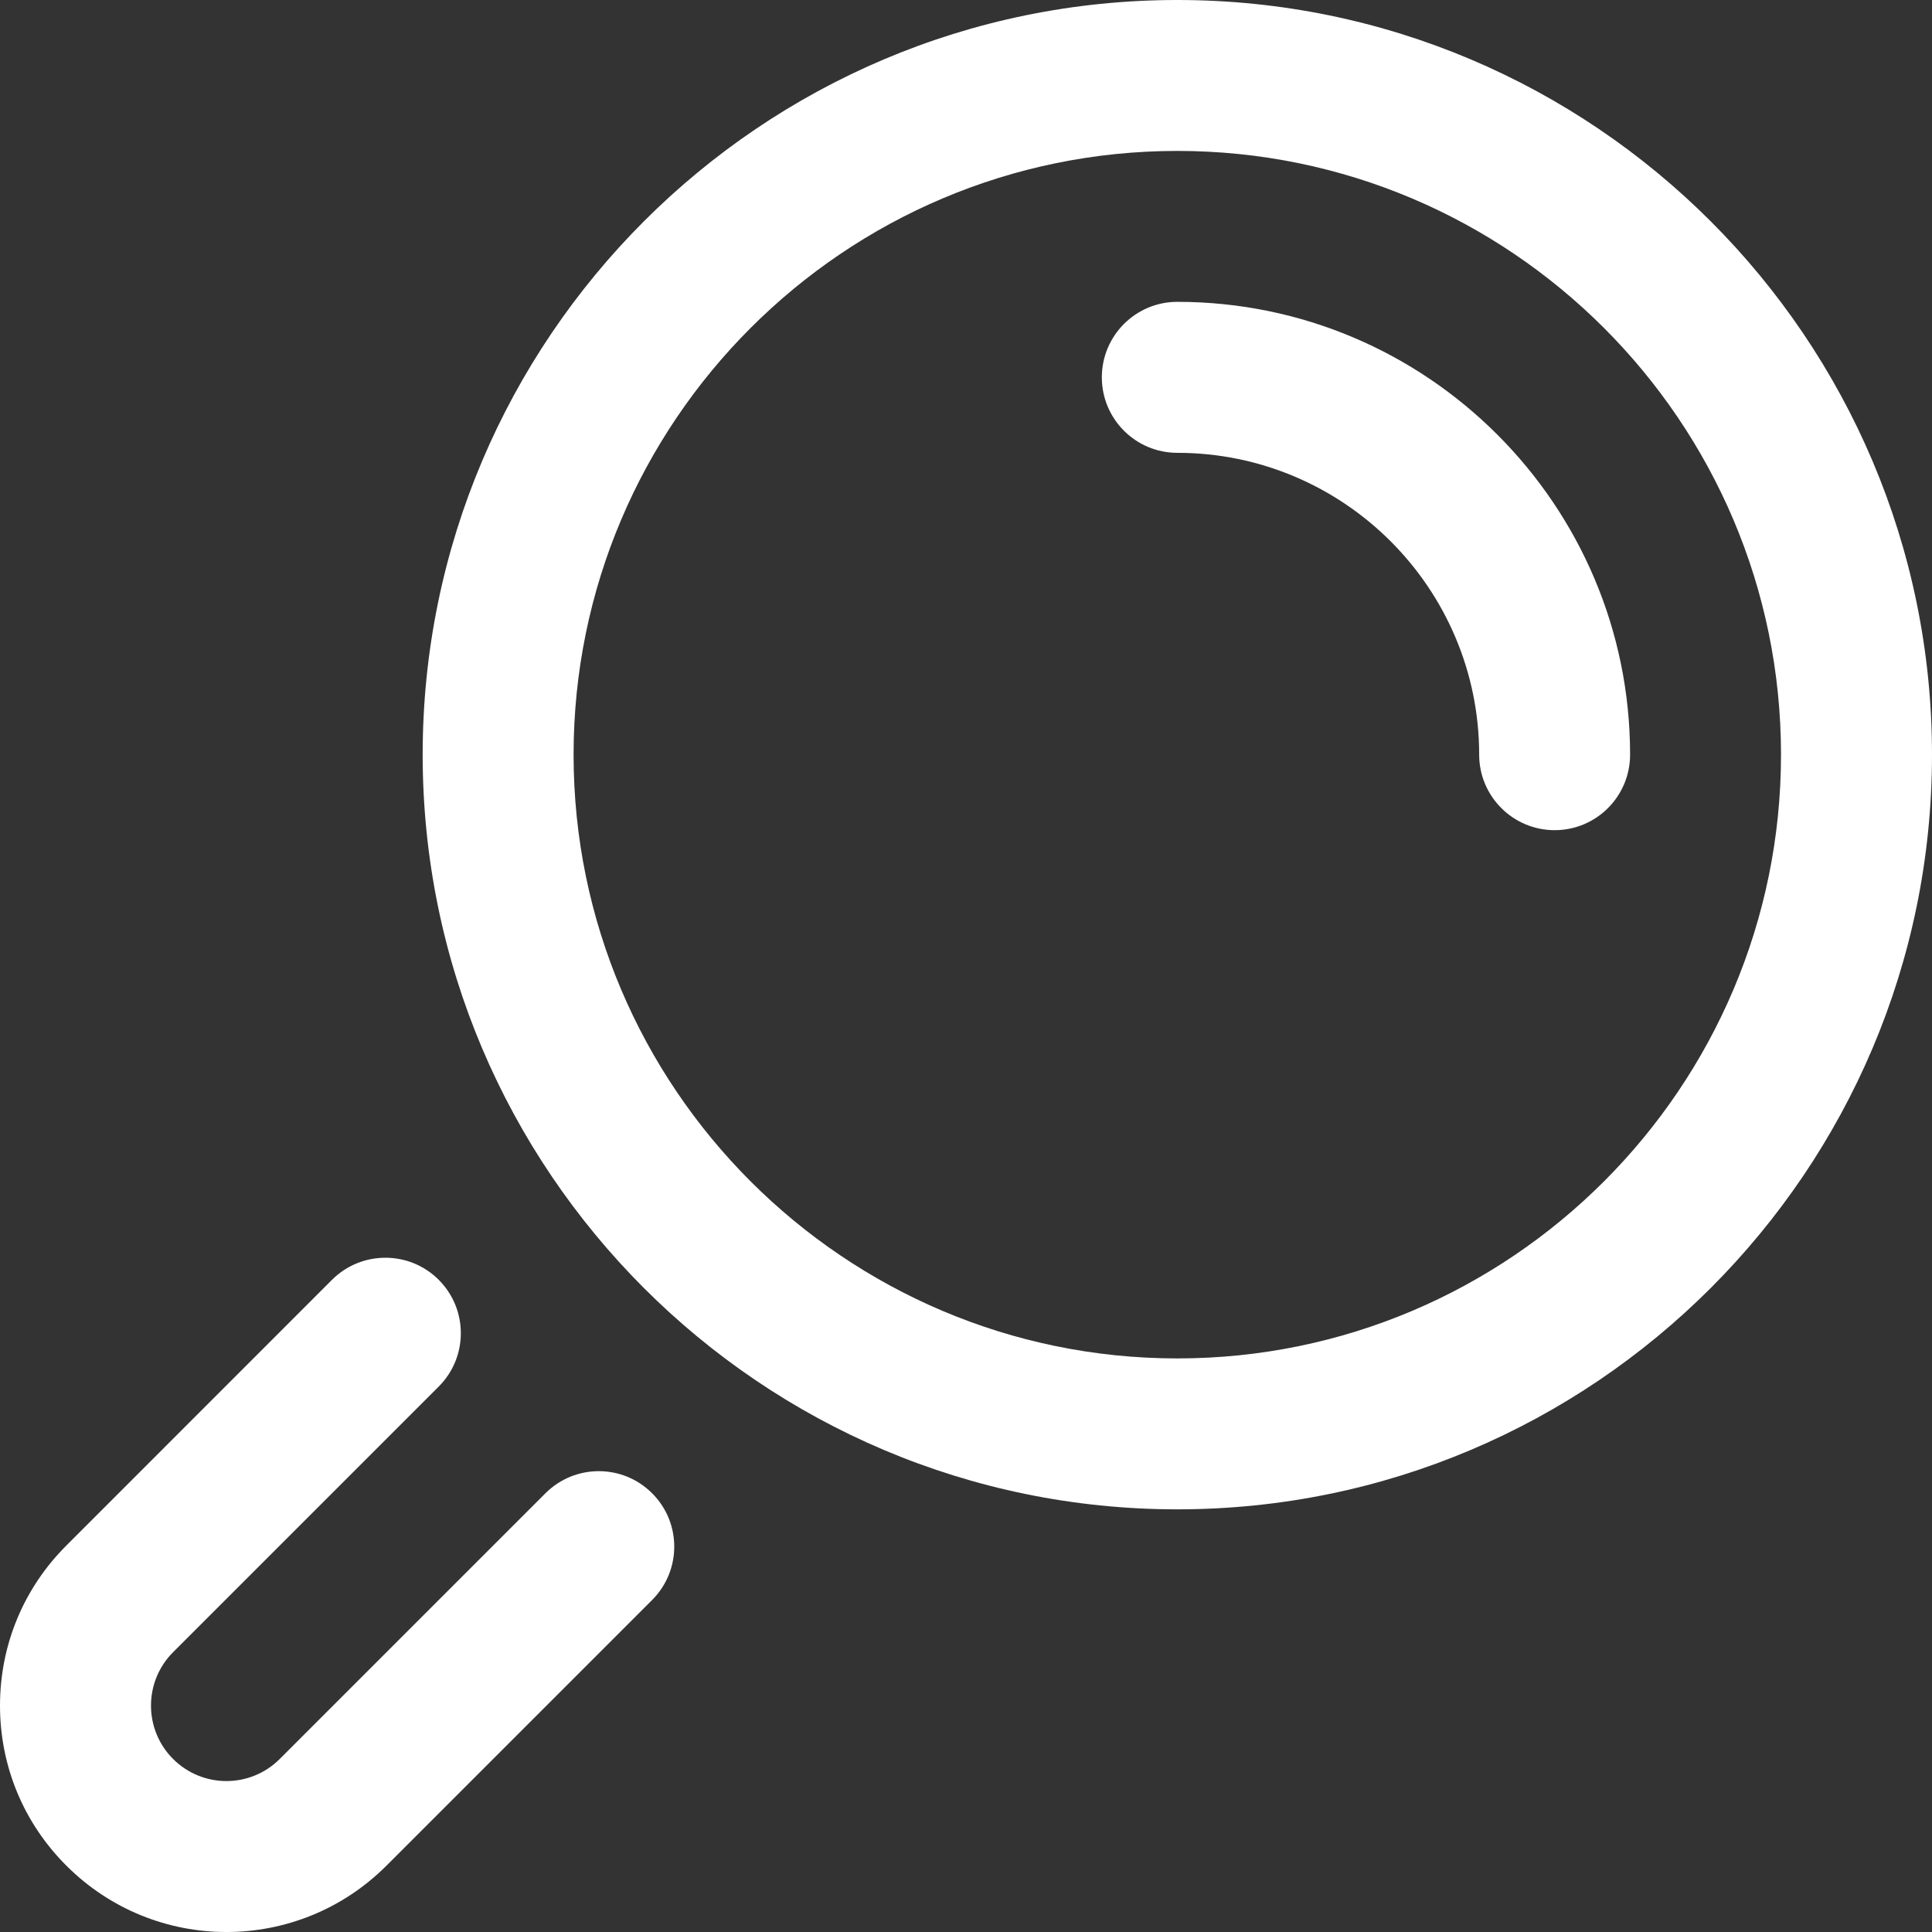 <svg width="26" height="26" viewBox="0 0 26 26" fill="none" xmlns="http://www.w3.org/2000/svg">
<rect x="0" y="0" width="26" height="26" fill="#333333" stroke="none"/>
<path d="M0.893 25.107C0.317 24.532 0 23.767 0 22.953C0 22.139 0.317 21.374 0.893 20.799L4.468 17.223C4.865 16.827 5.508 16.827 5.904 17.223C6.301 17.62 6.301 18.263 5.904 18.66L2.329 22.235C1.933 22.631 1.933 23.275 2.329 23.671C2.726 24.068 3.368 24.068 3.765 23.671L7.34 20.096C7.737 19.699 8.38 19.699 8.776 20.096C9.173 20.492 9.173 21.135 8.776 21.532L5.201 25.107C4.01 26.298 2.084 26.298 0.893 25.107Z" fill="white"/>
<path d="M15.844 20.312C10.243 20.312 5.688 15.756 5.688 10.156C5.688 4.556 10.243 0 15.844 0C21.444 0 26 4.556 26 10.156C26 15.756 21.444 20.312 15.844 20.312ZM15.844 2.031C11.364 2.031 7.719 5.676 7.719 10.156C7.719 14.636 11.364 18.281 15.844 18.281C20.324 18.281 23.968 14.636 23.968 10.156C23.968 5.676 20.323 2.031 15.844 2.031Z" fill="white"/>
<path d="M20.922 11.172C20.361 11.172 19.906 10.717 19.906 10.156C19.906 7.916 18.084 6.094 15.844 6.094C15.283 6.094 14.828 5.639 14.828 5.078C14.828 4.517 15.283 4.062 15.844 4.062C19.204 4.062 21.937 6.796 21.937 10.156C21.937 10.717 21.483 11.172 20.922 11.172Z" fill="white"/>
</svg>
